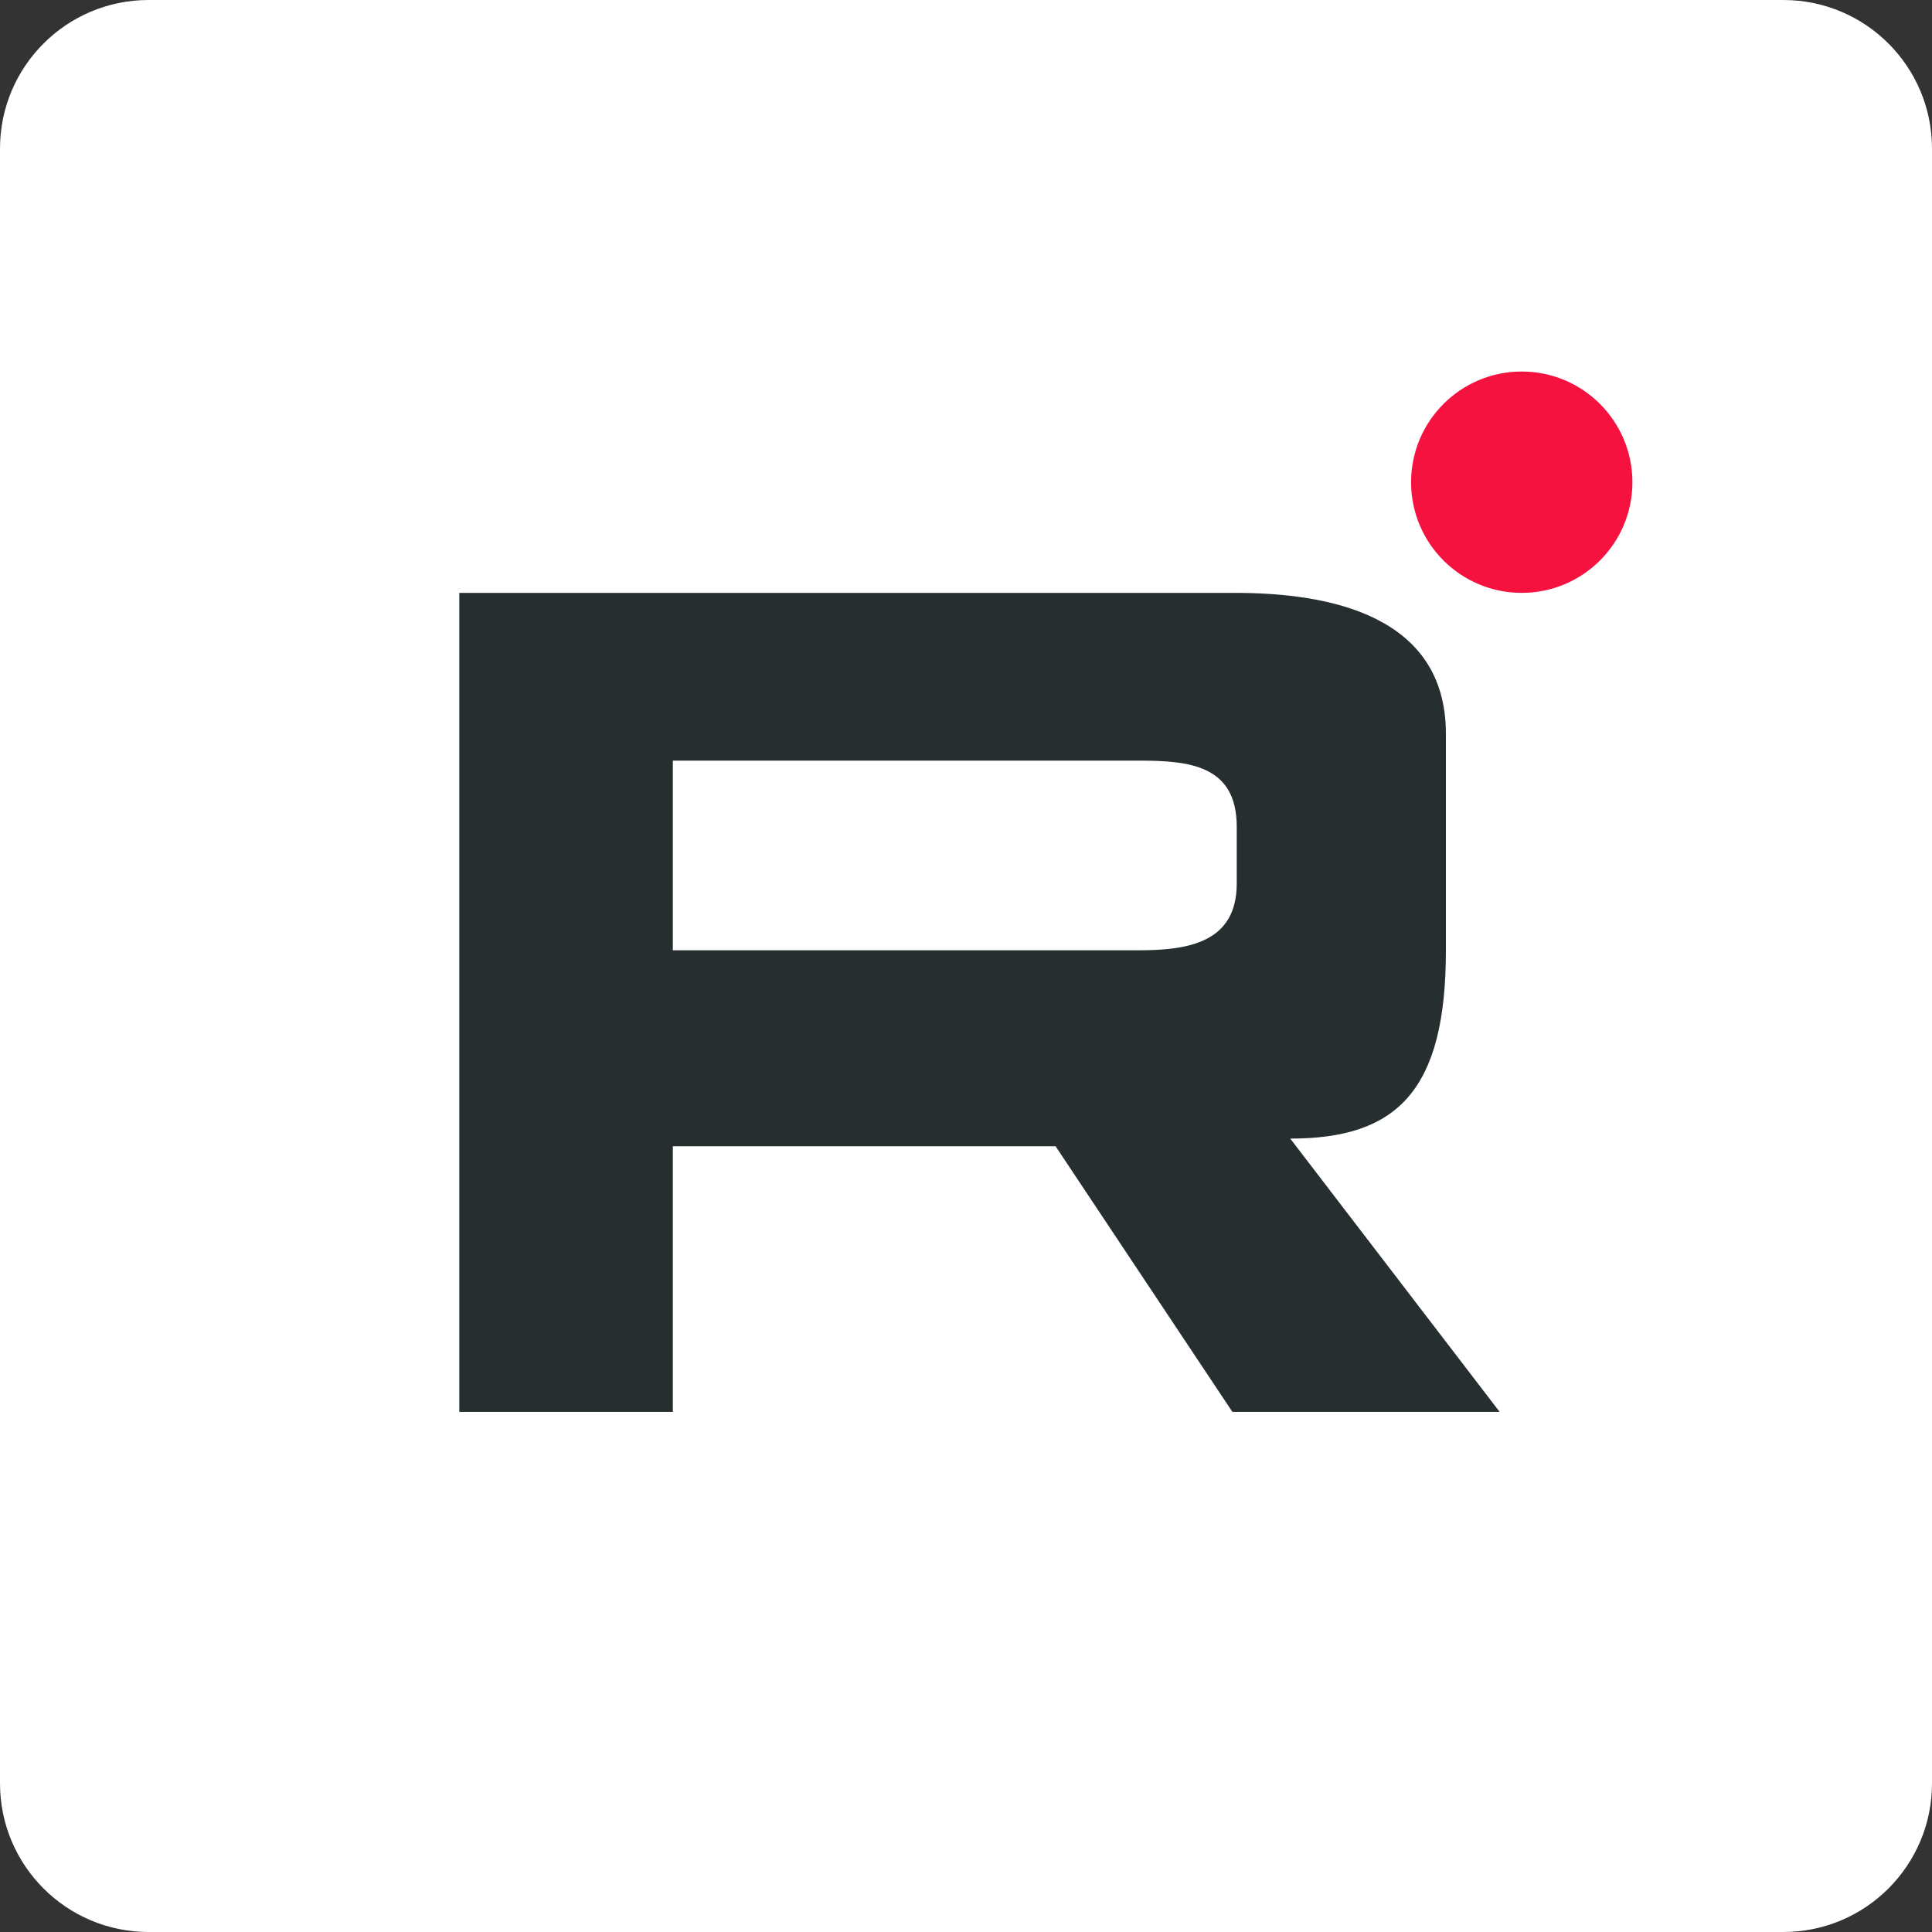 <?xml version="1.0" encoding="UTF-8"?> <svg xmlns="http://www.w3.org/2000/svg" width="30" height="30" viewBox="0 0 30 30" fill="none"><rect x="0" y="0" width="30" height="30" fill="#333333" stroke="none"/><path d="M0 2.308C0 1.033 1.033 0 2.308 0H27.692C28.967 0 30 1.033 30 2.308V27.692C30 28.967 28.967 30 27.692 30H2.308C1.033 30 0 28.967 0 27.692V2.308Z" fill="white"></path><path d="M17.683 11.811H10.448V14.756H17.683C18.455 14.756 19.204 14.634 19.204 13.719V12.837C19.204 11.874 18.453 11.811 17.683 11.811ZM7.132 21.923V9.206H19.177C20.637 9.206 22.452 9.55 22.452 11.396V14.756C22.452 16.939 21.693 17.68 20.035 17.68L23.286 21.923H19.136L16.391 17.799H10.448V21.923H7.132Z" fill="#272E2F"></path><path d="M25.348 7.488C25.348 8.437 24.579 9.206 23.629 9.206C22.68 9.206 21.911 8.437 21.911 7.488C21.911 6.539 22.68 5.769 23.629 5.769C24.579 5.769 25.348 6.539 25.348 7.488Z" fill="#F5123F"></path></svg> 